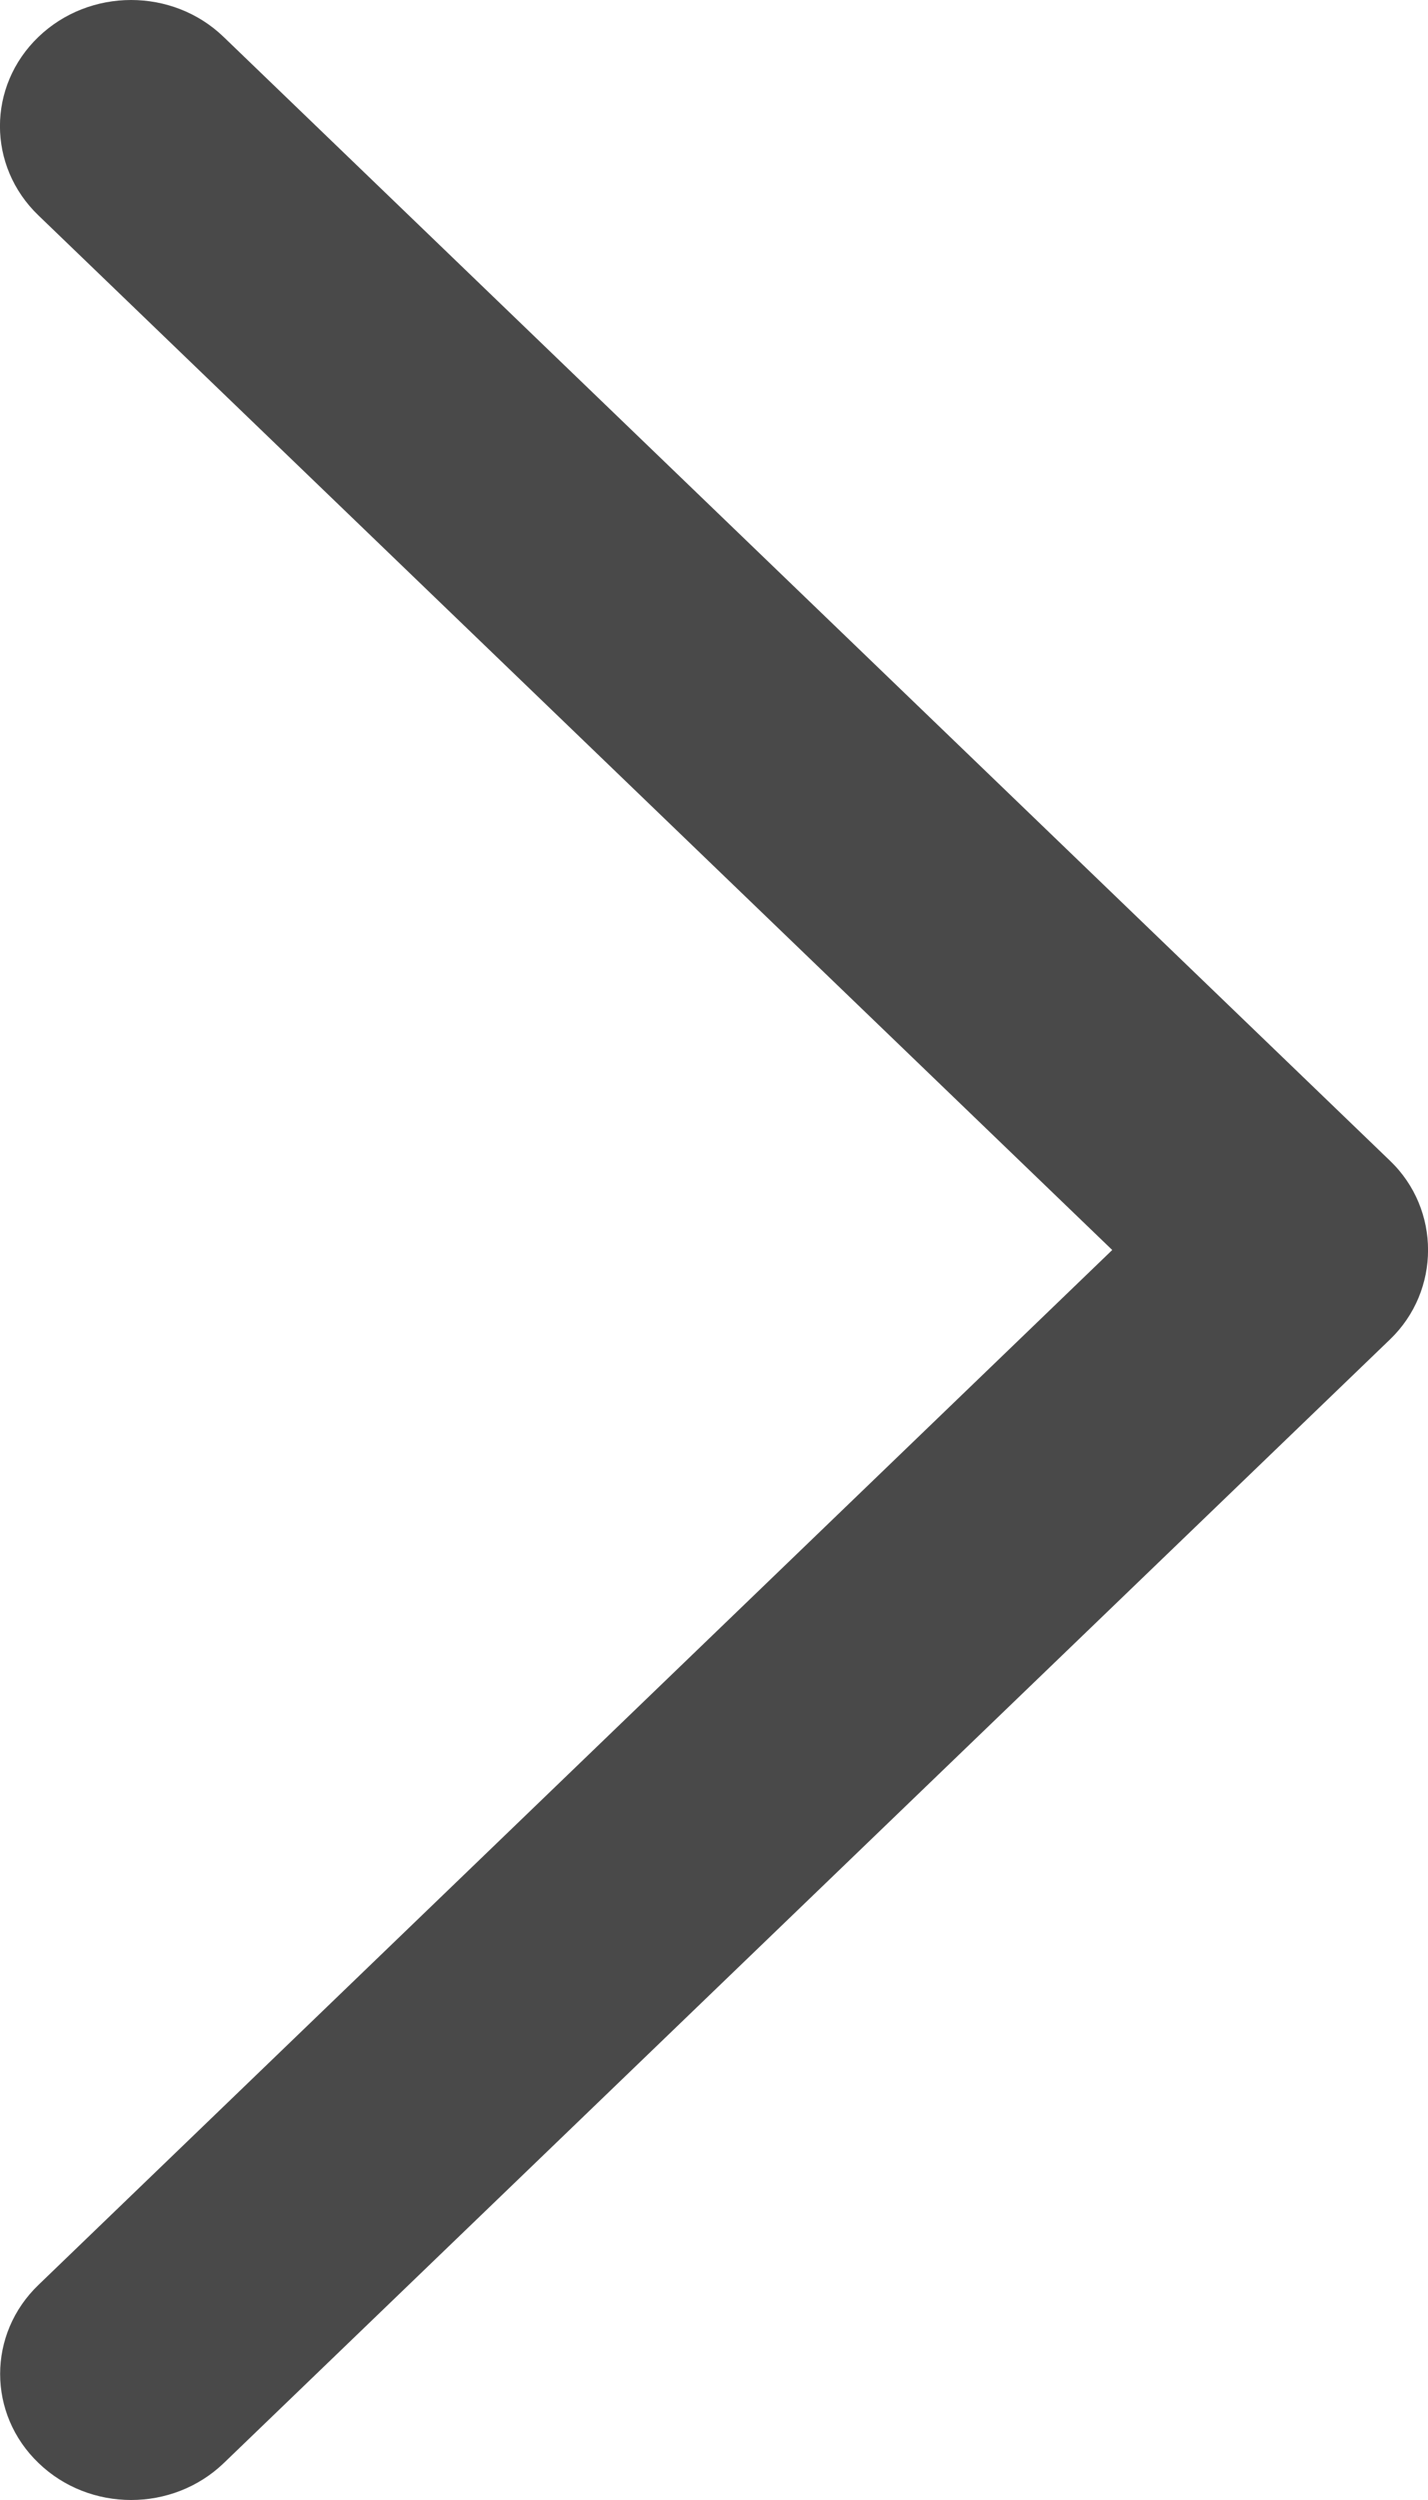 <svg width="8" height="14" viewBox="0 0 8 14" fill="none" xmlns="http://www.w3.org/2000/svg">
<path d="M7.788 6.501C8.071 6.773 8.071 7.227 7.788 7.5L1.254 13.793C0.967 14.069 0.502 14.069 0.216 13.793C-0.071 13.518 -0.071 13.07 0.216 12.795L6.231 7L0.215 1.206C-0.072 0.93 -0.072 0.483 0.215 0.207C0.502 -0.069 0.967 -0.069 1.253 0.207L7.788 6.501Z" fill="#494949"/>
</svg>
